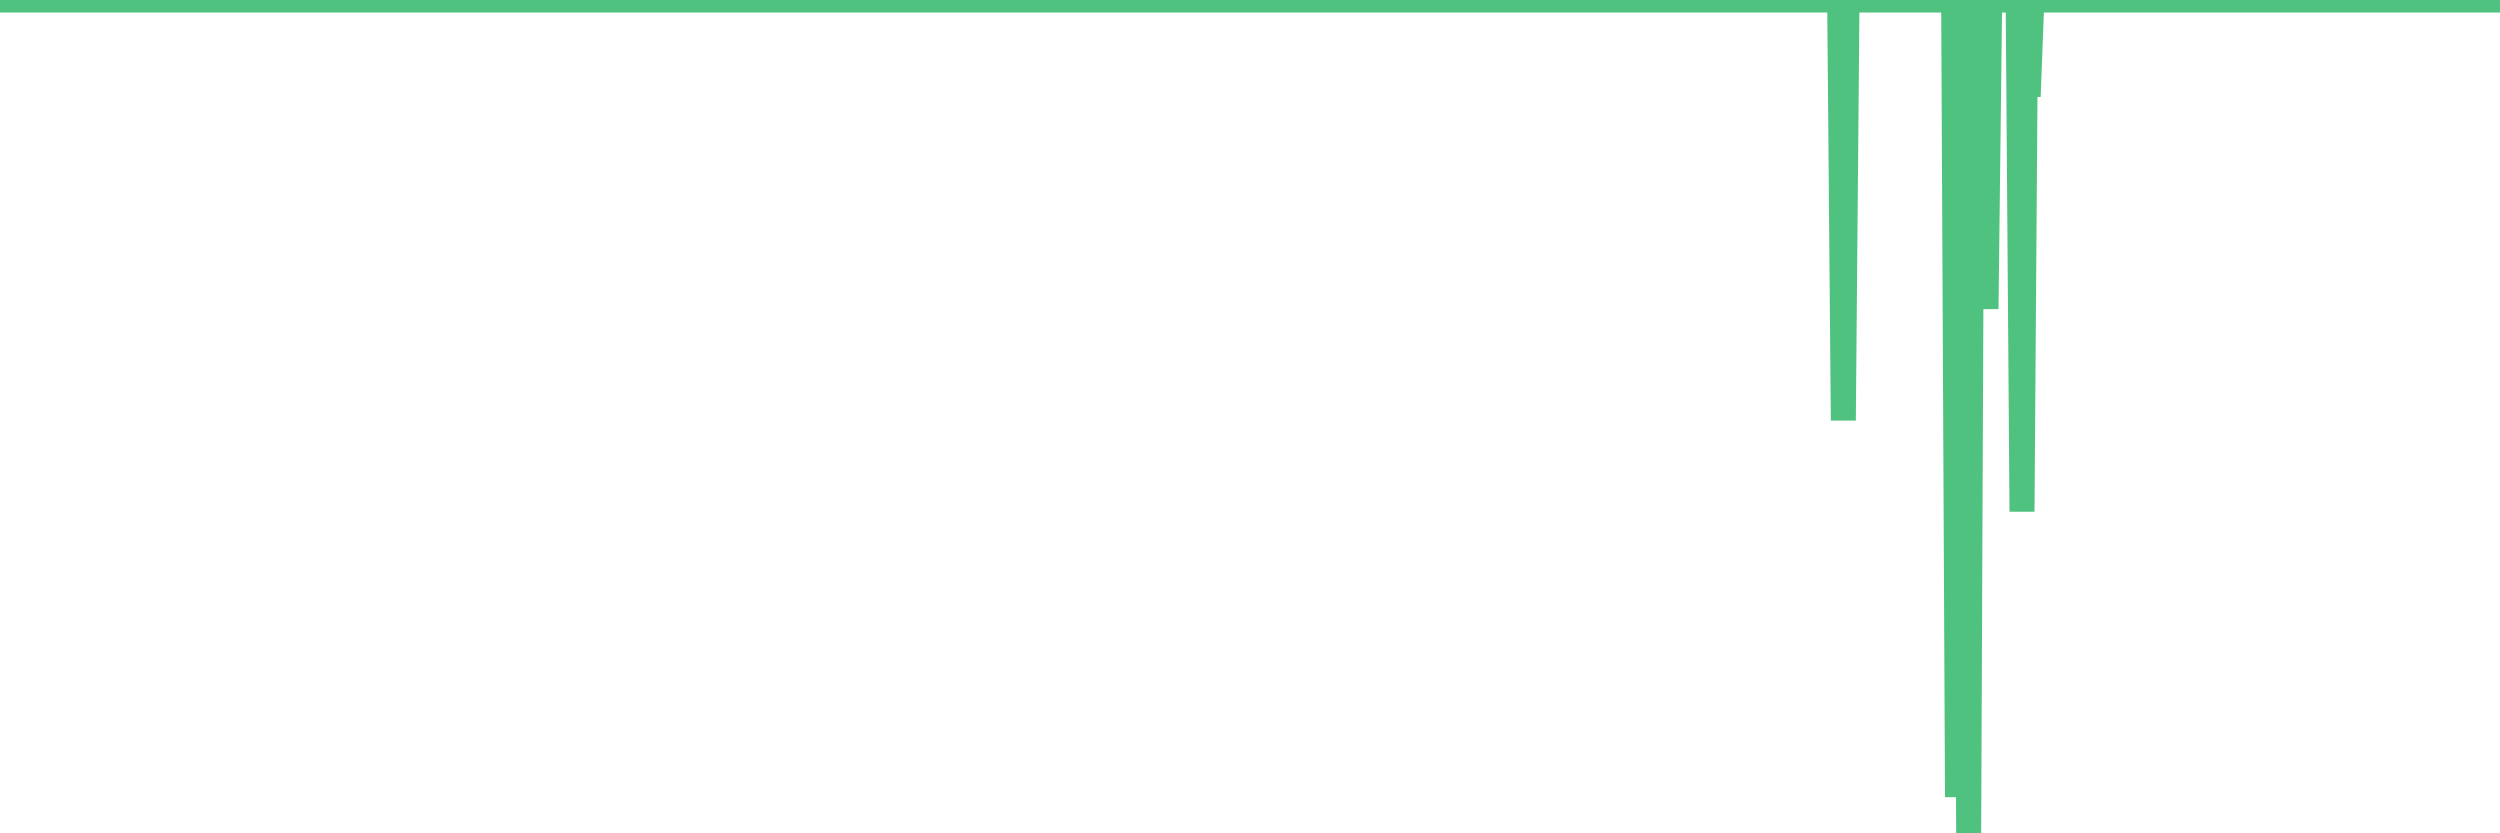 <?xml version="1.0"?><svg width="150px" height="50px" xmlns="http://www.w3.org/2000/svg" xmlns:xlink="http://www.w3.org/1999/xlink"> <polyline fill="none" stroke="#4fc280" stroke-width="1.5px" stroke-linecap="round" stroke-miterlimit="5" points="0.00,0.00 0.22,0.00 0.45,0.00 0.67,0.00 0.89,0.00 1.12,0.00 1.34,0.00 1.56,0.00 1.71,0.00 1.94,0.00 2.16,0.00 2.38,0.00 2.60,0.00 2.83,0.00 3.05,0.00 3.27,0.00 3.42,0.00 3.65,0.00 3.87,0.00 4.09,0.00 4.32,0.00 4.54,0.00 4.76,0.00 4.99,0.00 5.14,0.00 5.36,0.00 5.58,0.00 5.81,0.00 6.03,0.00 6.25,0.00 6.48,0.00 6.70,0.00 6.85,0.00 7.07,0.00 7.29,0.00 7.52,0.00 7.74,0.00 7.96,0.00 8.19,0.00 8.41,0.00 8.56,0.00 8.78,0.00 9.01,0.00 9.23,0.00 9.45,0.00 9.68,0.00 9.90,0.00 10.12,0.00 10.27,0.00 10.49,0.00 10.72,0.00 10.94,0.00 11.16,0.00 11.39,0.00 11.61,0.00 11.83,0.00 11.98,0.00 12.21,0.00 12.43,0.00 12.65,0.00 12.88,0.00 13.10,0.00 13.32,0.00 13.55,0.00 13.69,0.00 13.92,0.00 14.14,0.00 14.36,0.00 14.59,0.00 14.81,0.00 15.03,0.00 15.26,0.00 15.41,0.00 15.63,0.00 15.85,0.00 16.08,0.00 16.30,0.00 16.52,0.00 16.75,0.00 16.90,0.00 17.12,0.00 17.34,0.00 17.57,0.00 17.79,0.00 18.01,0.00 18.23,0.00 18.46,0.00 18.61,0.00 18.83,0.00 19.05,0.00 19.28,0.00 19.50,0.00 19.72,0.00 19.95,0.00 20.17,0.00 20.32,0.00 20.54,0.00 20.77,0.00 20.99,0.00 21.21,0.00 21.44,0.00 21.66,0.00 21.88,0.00 22.03,0.00 22.25,0.00 22.48,0.00 22.70,0.00 22.92,0.00 23.15,0.00 23.37,0.00 23.59,0.00 23.74,0.00 23.97,0.00 24.19,0.00 24.41,0.00 24.64,0.00 24.86,0.00 25.08,0.00 25.31,0.00 25.45,0.00 25.68,0.00 25.90,0.00 26.12,0.00 26.35,0.00 26.57,0.00 26.79,0.00 27.02,0.00 27.17,0.00 27.39,0.00 27.61,0.00 27.84,0.00 28.06,0.00 28.28,0.00 28.51,0.00 28.73,0.00 28.88,0.00 29.10,0.00 29.32,0.00 29.55,0.00 29.77,0.00 29.99,0.00 30.22,0.00 30.44,0.00 30.59,0.00 30.81,0.00 31.04,0.00 31.26,0.00 31.48,0.00 31.71,0.00 31.93,0.00 32.08,0.00 32.30,0.00 32.53,0.00 32.75,0.00 32.97,0.00 33.19,0.00 33.42,0.00 33.64,0.00 33.79,0.00 34.01,0.00 34.24,0.00 34.46,0.00 34.68,0.00 34.91,0.00 35.13,0.00 35.35,0.00 35.50,0.00 35.73,0.00 35.95,0.00 36.17,0.00 36.40,0.00 36.62,0.00 36.84,0.00 37.07,0.00 37.21,0.00 37.44,0.00 37.66,0.00 37.88,0.00 38.11,0.00 38.33,0.00 38.55,0.00 38.78,0.00 38.93,0.00 39.15,0.00 39.37,0.00 39.60,0.00 39.82,0.00 40.04,0.00 40.27,0.00 40.49,0.00 40.64,0.00 40.86,0.00 41.08,0.00 41.31,0.00 41.53,0.00 41.75,0.00 41.98,0.00 42.20,0.00 42.35,0.00 42.57,0.00 42.80,0.00 43.02,0.00 43.24,0.00 43.47,0.00 43.69,0.00 43.91,0.00 44.06,0.00 44.28,0.00 44.51,0.00 44.73,0.00 44.95,0.00 45.18,0.00 45.40,0.00 45.62,0.00 45.77,0.00 46.00,0.00 46.22,0.00 46.44,0.00 46.67,0.00 46.89,0.00 47.11,0.00 47.34,0.00 47.49,0.00 47.71,0.00 47.93,0.00 48.15,0.00 48.38,0.00 48.60,0.00 48.82,0.00 48.97,0.00 49.20,0.00 49.42,0.00 49.64,0.00 49.87,0.00 50.09,0.00 50.31,0.00 50.54,0.00 50.69,0.00 50.91,0.00 51.13,0.00 51.36,0.00 51.58,0.00 51.80,0.00 52.03,0.00 52.25,0.00 52.40,0.00 52.62,0.00 52.84,0.00 53.07,0.00 53.29,0.00 53.51,0.00 53.74,0.00 53.96,0.00 54.11,0.00 54.33,0.00 54.56,0.00 54.78,0.00 55.00,0.00 55.23,0.00 55.45,0.00 55.67,0.00 55.82,0.00 56.04,0.00 56.27,0.00 56.49,0.00 56.71,0.00 56.94,0.00 57.16,0.00 57.38,0.00 57.53,0.00 57.76,0.00 57.98,0.00 58.20,0.00 58.43,0.00 58.65,0.00 58.87,0.00 59.10,0.00 59.24,0.00 59.47,0.00 59.69,0.00 59.91,0.00 60.14,0.00 60.36,0.00 60.58,0.00 60.81,0.00 60.96,0.00 61.18,0.00 61.40,0.00 61.63,0.00 61.85,0.00 62.07,0.00 62.30,0.00 62.52,0.00 62.67,0.00 62.89,0.00 63.11,0.00 63.34,0.00 63.56,0.00 63.78,0.00 64.01,0.00 64.16,0.00 64.38,0.00 64.60,0.00 64.83,0.00 65.05,0.00 65.27,0.00 65.50,0.00 65.72,0.00 65.87,0.00 66.09,0.00 66.32,0.00 66.54,0.00 66.76,0.00 66.99,0.00 67.21,0.00 67.43,0.00 67.58,0.00 67.80,0.00 68.03,0.00 68.25,0.00 68.47,0.00 68.70,0.00 68.92,0.00 69.14,0.00 69.29,0.00 69.52,0.00 69.74,0.00 69.96,0.00 70.19,0.00 70.41,0.00 70.63,0.00 70.86,0.00 71.00,0.00 71.23,0.00 71.45,0.00 71.67,0.00 71.90,0.00 72.12,0.00 72.34,0.00 72.57,0.00 72.72,0.00 72.94,0.00 73.16,0.00 73.39,0.00 73.61,0.00 73.83,0.00 74.06,0.00 74.28,0.00 74.43,0.00 74.65,0.00 74.87,0.00 75.10,0.00 75.32,0.00 75.54,0.00 75.77,0.00 75.99,0.00 76.14,0.00 76.36,0.00 76.59,0.00 76.81,0.00 77.03,0.00 77.26,0.00 77.48,0.00 77.70,0.00 77.85,0.00 78.07,0.00 78.30,0.00 78.52,0.00 78.74,0.00 78.97,0.00 79.19,0.00 79.41,0.00 79.56,0.00 79.79,0.00 80.01,0.00 80.23,0.00 80.46,0.00 80.68,0.00 80.90,0.00 81.05,0.00 81.28,0.00 81.50,0.00 81.72,0.00 81.95,0.00 82.17,0.00 82.39,0.00 82.62,0.00 82.76,0.00 82.99,0.00 83.21,0.00 83.43,0.00 83.66,0.00 83.88,0.00 84.10,0.00 84.33,0.00 84.48,0.00 84.70,0.00 84.92,0.00 85.15,0.00 85.37,0.00 85.59,0.00 85.82,0.00 86.04,0.00 86.19,0.00 86.41,0.00 86.63,0.00 86.86,0.00 87.08,0.00 87.30,0.00 87.53,0.00 87.75,0.00 87.90,0.00 88.12,0.00 88.35,0.00 88.57,0.00 88.79,0.00 89.02,0.00 89.24,0.00 89.46,0.00 89.61,0.00 89.83,0.00 90.06,0.00 90.28,0.00 90.50,0.00 90.73,0.00 90.95,0.00 91.17,0.00 91.32,0.00 91.55,0.00 91.77,0.00 91.99,0.00 92.22,0.00 92.44,0.00 92.66,0.00 92.89,0.00 93.04,0.00 93.26,0.00 93.48,0.00 93.70,0.00 93.93,0.00 94.15,0.00 94.37,0.00 94.60,0.00 94.75,0.00 94.97,0.00 95.19,0.00 95.42,0.00 95.64,0.00 95.86,0.00 96.09,0.00 96.24,0.00 96.46,0.00 96.68,0.00 96.91,0.00 97.13,0.00 97.35,0.00 97.58,0.00 97.80,0.00 97.95,0.00 98.17,0.00 98.39,0.00 98.62,0.00 98.84,0.00 99.06,0.00 99.29,0.00 99.51,0.00 99.66,0.00 99.88,0.00 100.11,0.00 100.33,0.00 100.55,0.00 100.78,0.00 101.00,0.00 101.22,0.00 101.37,0.00 101.59,0.00 101.82,0.00 102.04,0.00 102.26,0.00 102.49,0.00 102.71,0.00 102.93,0.00 103.08,0.00 103.31,0.00 103.53,0.00 103.75,0.00 103.98,0.00 104.20,0.00 104.42,0.00 104.65,0.00 104.79,0.00 105.02,0.00 105.24,0.00 105.46,0.00 105.69,0.00 105.91,0.00 106.13,0.00 106.36,0.00 106.51,0.00 106.73,0.00 106.95,0.00 107.18,0.00 107.40,0.00 107.62,0.00 107.85,0.00 108.07,0.00 108.22,0.00 108.44,0.00 108.66,0.00 108.89,0.00 109.11,0.00 109.33,0.00 109.56,0.00 109.78,0.00 109.93,0.00 110.15,0.00 110.38,0.00 110.60,25.23 110.82,0.00 111.05,0.00 111.27,0.00 111.49,0.00 111.64,0.00 111.87,0.00 112.09,0.00 112.31,0.00 112.54,0.00 112.76,0.00 112.98,0.00 113.13,0.00 113.35,0.00 113.58,0.00 113.80,0.00 114.02,0.00 114.25,0.00 114.47,0.00 114.69,0.00 114.84,0.00 115.07,0.00 115.29,0.00 115.51,0.00 115.74,0.00 115.96,0.00 116.18,0.00 116.41,0.00 116.55,0.00 116.78,0.00 117.00,0.00 117.22,0.00 117.45,47.83 117.67,0.00 117.89,0.00 118.12,50.00 118.27,14.47 118.49,0.00 118.71,0.00 118.94,0.00 119.16,18.54 119.38,0.00 119.61,0.00 119.83,0.00 119.98,0.00 120.20,0.00 120.42,0.00 120.65,0.00 120.87,0.00 121.09,0.00 121.32,30.70 121.54,0.00 121.69,5.79 121.91,0.00 122.14,0.00 122.36,0.00 122.58,0.00 122.81,0.00 123.03,0.00 123.25,0.00 123.40,0.00 123.62,0.00 123.85,0.00 124.07,0.00 124.29,0.00 124.52,0.00 124.74,0.00 124.96,0.00 125.11,0.00 125.34,0.00 125.56,0.00 125.78,0.00 126.01,0.00 126.23,0.00 126.45,0.00 126.68,0.00 126.83,0.00 127.05,0.00 127.27,0.00 127.50,0.00 127.72,0.00 127.94,0.00 128.17,0.00 128.31,0.00 128.54,0.00 128.76,0.00 128.98,0.00 129.21,0.00 129.43,0.00 129.65,0.00 129.88,0.00 130.03,0.00 130.25,0.00 130.47,0.00 130.70,0.00 130.92,0.00 131.14,0.00 131.37,0.00 131.59,0.00 131.74,0.00 131.96,0.00 132.18,0.00 132.41,0.00 132.63,0.00 132.85,0.00 133.08,0.00 133.30,0.00 133.45,0.00 133.67,0.00 133.90,0.00 134.12,0.00 134.34,0.00 134.57,0.00 134.79,0.00 135.01,0.00 135.16,0.00 135.38,0.00 135.61,0.00 135.83,0.00 136.05,0.00 136.28,0.00 136.50,0.00 136.72,0.00 136.87,0.00 137.10,0.00 137.32,0.00 137.54,0.00 137.77,0.00 137.99,0.00 138.21,0.00 138.44,0.00 138.58,0.00 138.81,0.00 139.03,0.00 139.25,0.00 139.48,0.00 139.70,0.00 139.92,0.00 140.15,0.00 140.30,0.00 140.52,0.00 140.74,0.00 140.97,0.00 141.19,0.00 141.41,0.00 141.64,0.00 141.86,0.00 142.01,0.00 142.23,0.00 142.46,0.00 142.68,0.00 142.90,0.00 143.13,0.00 143.35,0.00 143.57,0.00 143.72,0.00 143.94,0.00 144.17,0.00 144.39,0.00 144.61,0.00 144.84,0.00 145.06,0.00 145.21,0.00 145.43,0.00 145.66,0.00 145.88,0.00 146.10,0.00 146.33,0.00 146.55,0.00 146.77,0.00 146.92,0.00 147.14,0.00 147.37,0.00 147.59,0.00 147.81,0.00 148.04,0.00 148.26,0.00 148.48,0.00 148.63,0.00 148.86,0.00 149.08,0.00 149.30,0.00 149.53,0.00 149.75,0.00 150.00,0.00 "/></svg>